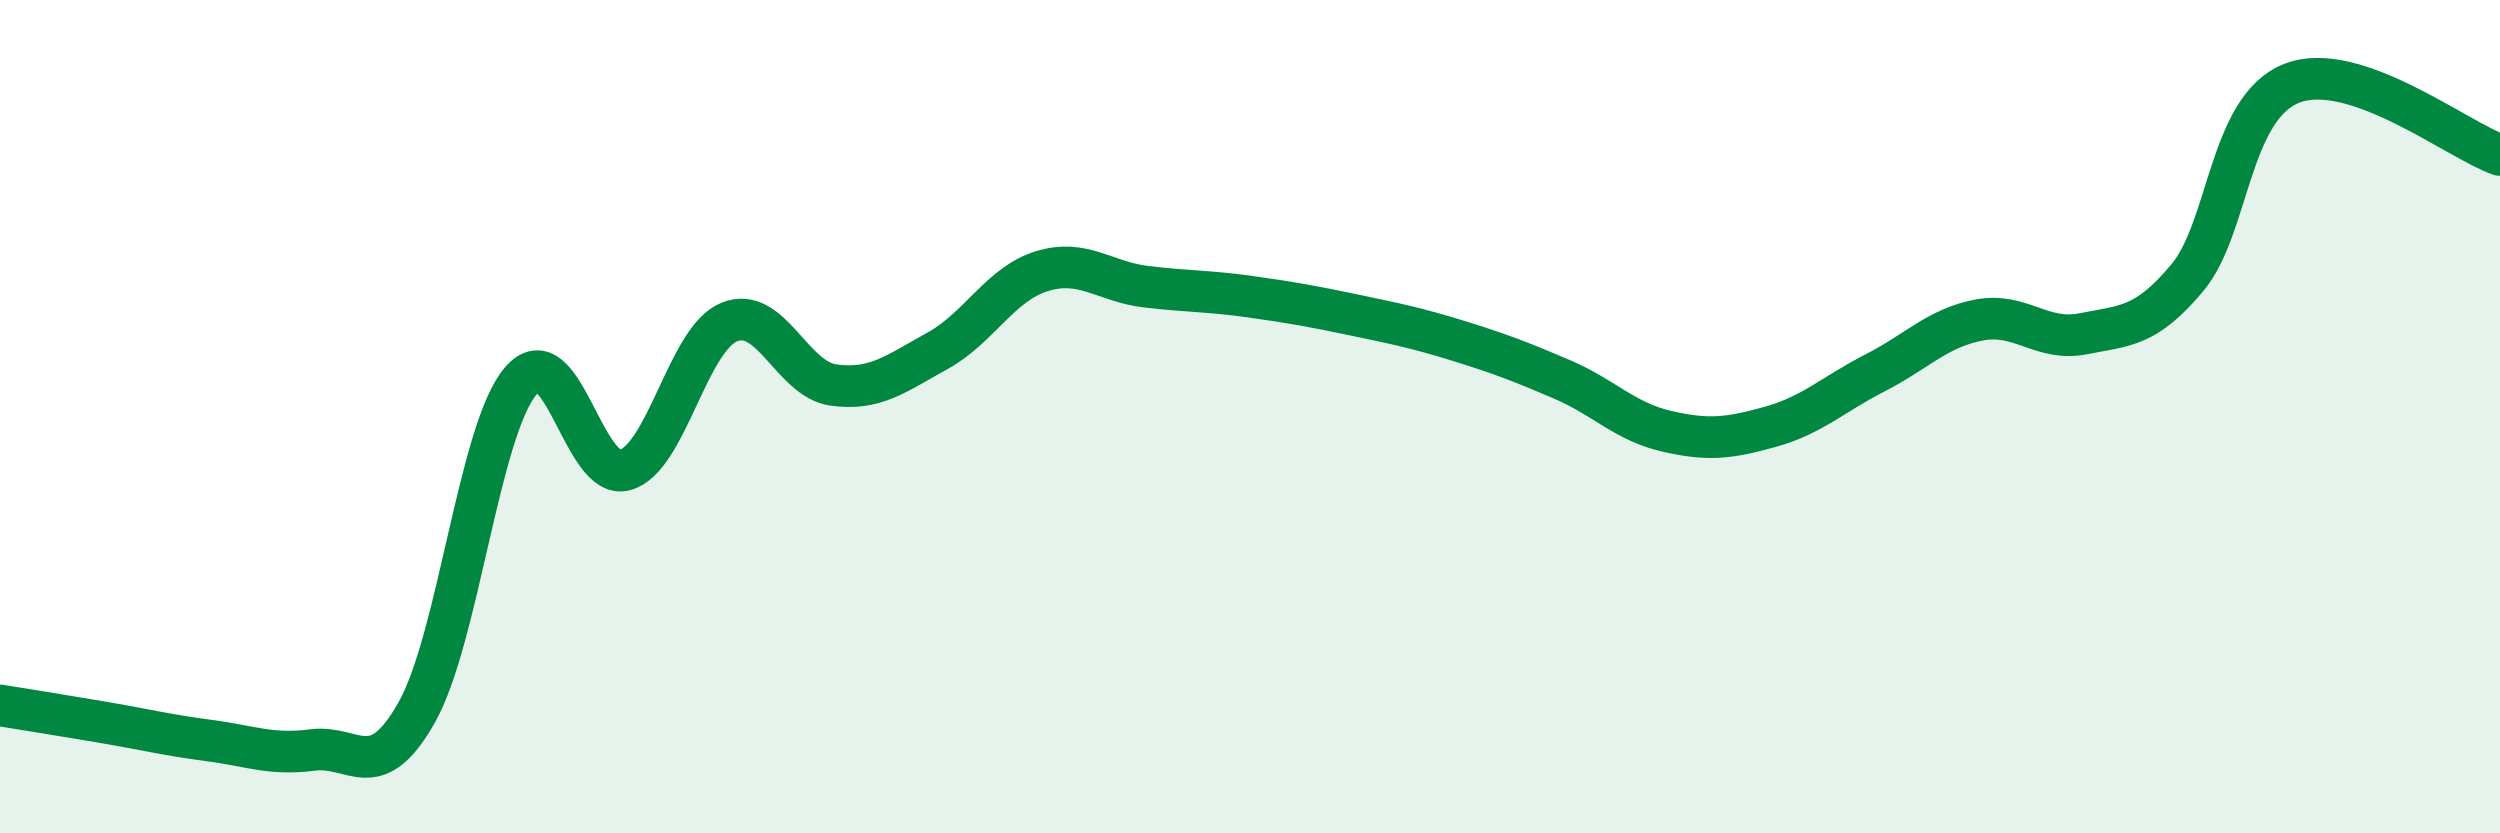
    <svg width="60" height="20" viewBox="0 0 60 20" xmlns="http://www.w3.org/2000/svg">
      <path
        d="M 0,16.93 C 0.5,17.01 1.5,17.17 2.5,17.34 C 3.5,17.51 4,17.64 5,17.77 C 6,17.9 6.5,18.13 7.5,18 C 8.5,17.87 9,18.87 10,17.1 C 11,15.33 11.5,10.3 12.5,9.14 C 13.5,7.98 14,11.56 15,11.28 C 16,11 16.5,8.14 17.5,7.73 C 18.5,7.32 19,9.1 20,9.24 C 21,9.38 21.5,8.97 22.5,8.42 C 23.5,7.87 24,6.82 25,6.51 C 26,6.2 26.5,6.76 27.5,6.88 C 28.5,7 29,6.98 30,7.12 C 31,7.26 31.5,7.35 32.5,7.56 C 33.5,7.77 34,7.87 35,8.18 C 36,8.49 36.5,8.68 37.5,9.11 C 38.5,9.54 39,10.12 40,10.35 C 41,10.58 41.5,10.52 42.5,10.24 C 43.5,9.96 44,9.46 45,8.95 C 46,8.44 46.5,7.87 47.5,7.68 C 48.5,7.49 49,8.21 50,8.01 C 51,7.81 51.5,7.86 52.5,6.66 C 53.5,5.46 53.5,2.59 55,2 C 56.5,1.41 59,3.38 60,3.72L60 20L0 20Z"
        fill="#008740"
        opacity="0.1"
        stroke-linecap="round"
        stroke-linejoin="round"
      />
      <path
        d="M 0,16.93 C 0.5,17.01 1.5,17.17 2.5,17.34 C 3.5,17.51 4,17.64 5,17.77 C 6,17.9 6.5,18.13 7.5,18 C 8.5,17.87 9,18.87 10,17.1 C 11,15.33 11.5,10.3 12.5,9.14 C 13.5,7.98 14,11.56 15,11.28 C 16,11 16.5,8.14 17.5,7.73 C 18.5,7.32 19,9.1 20,9.24 C 21,9.38 21.5,8.97 22.5,8.42 C 23.5,7.87 24,6.82 25,6.51 C 26,6.2 26.5,6.76 27.5,6.88 C 28.5,7 29,6.98 30,7.12 C 31,7.26 31.5,7.35 32.5,7.56 C 33.5,7.77 34,7.87 35,8.18 C 36,8.49 36.5,8.68 37.5,9.11 C 38.5,9.54 39,10.12 40,10.35 C 41,10.58 41.5,10.52 42.5,10.24 C 43.5,9.96 44,9.46 45,8.95 C 46,8.44 46.5,7.87 47.5,7.68 C 48.5,7.49 49,8.21 50,8.01 C 51,7.81 51.5,7.86 52.5,6.66 C 53.5,5.46 53.5,2.59 55,2 C 56.5,1.41 59,3.38 60,3.72"
        stroke="#008740"
        stroke-width="1"
        fill="none"
        stroke-linecap="round"
        stroke-linejoin="round"
      />
    </svg>
  